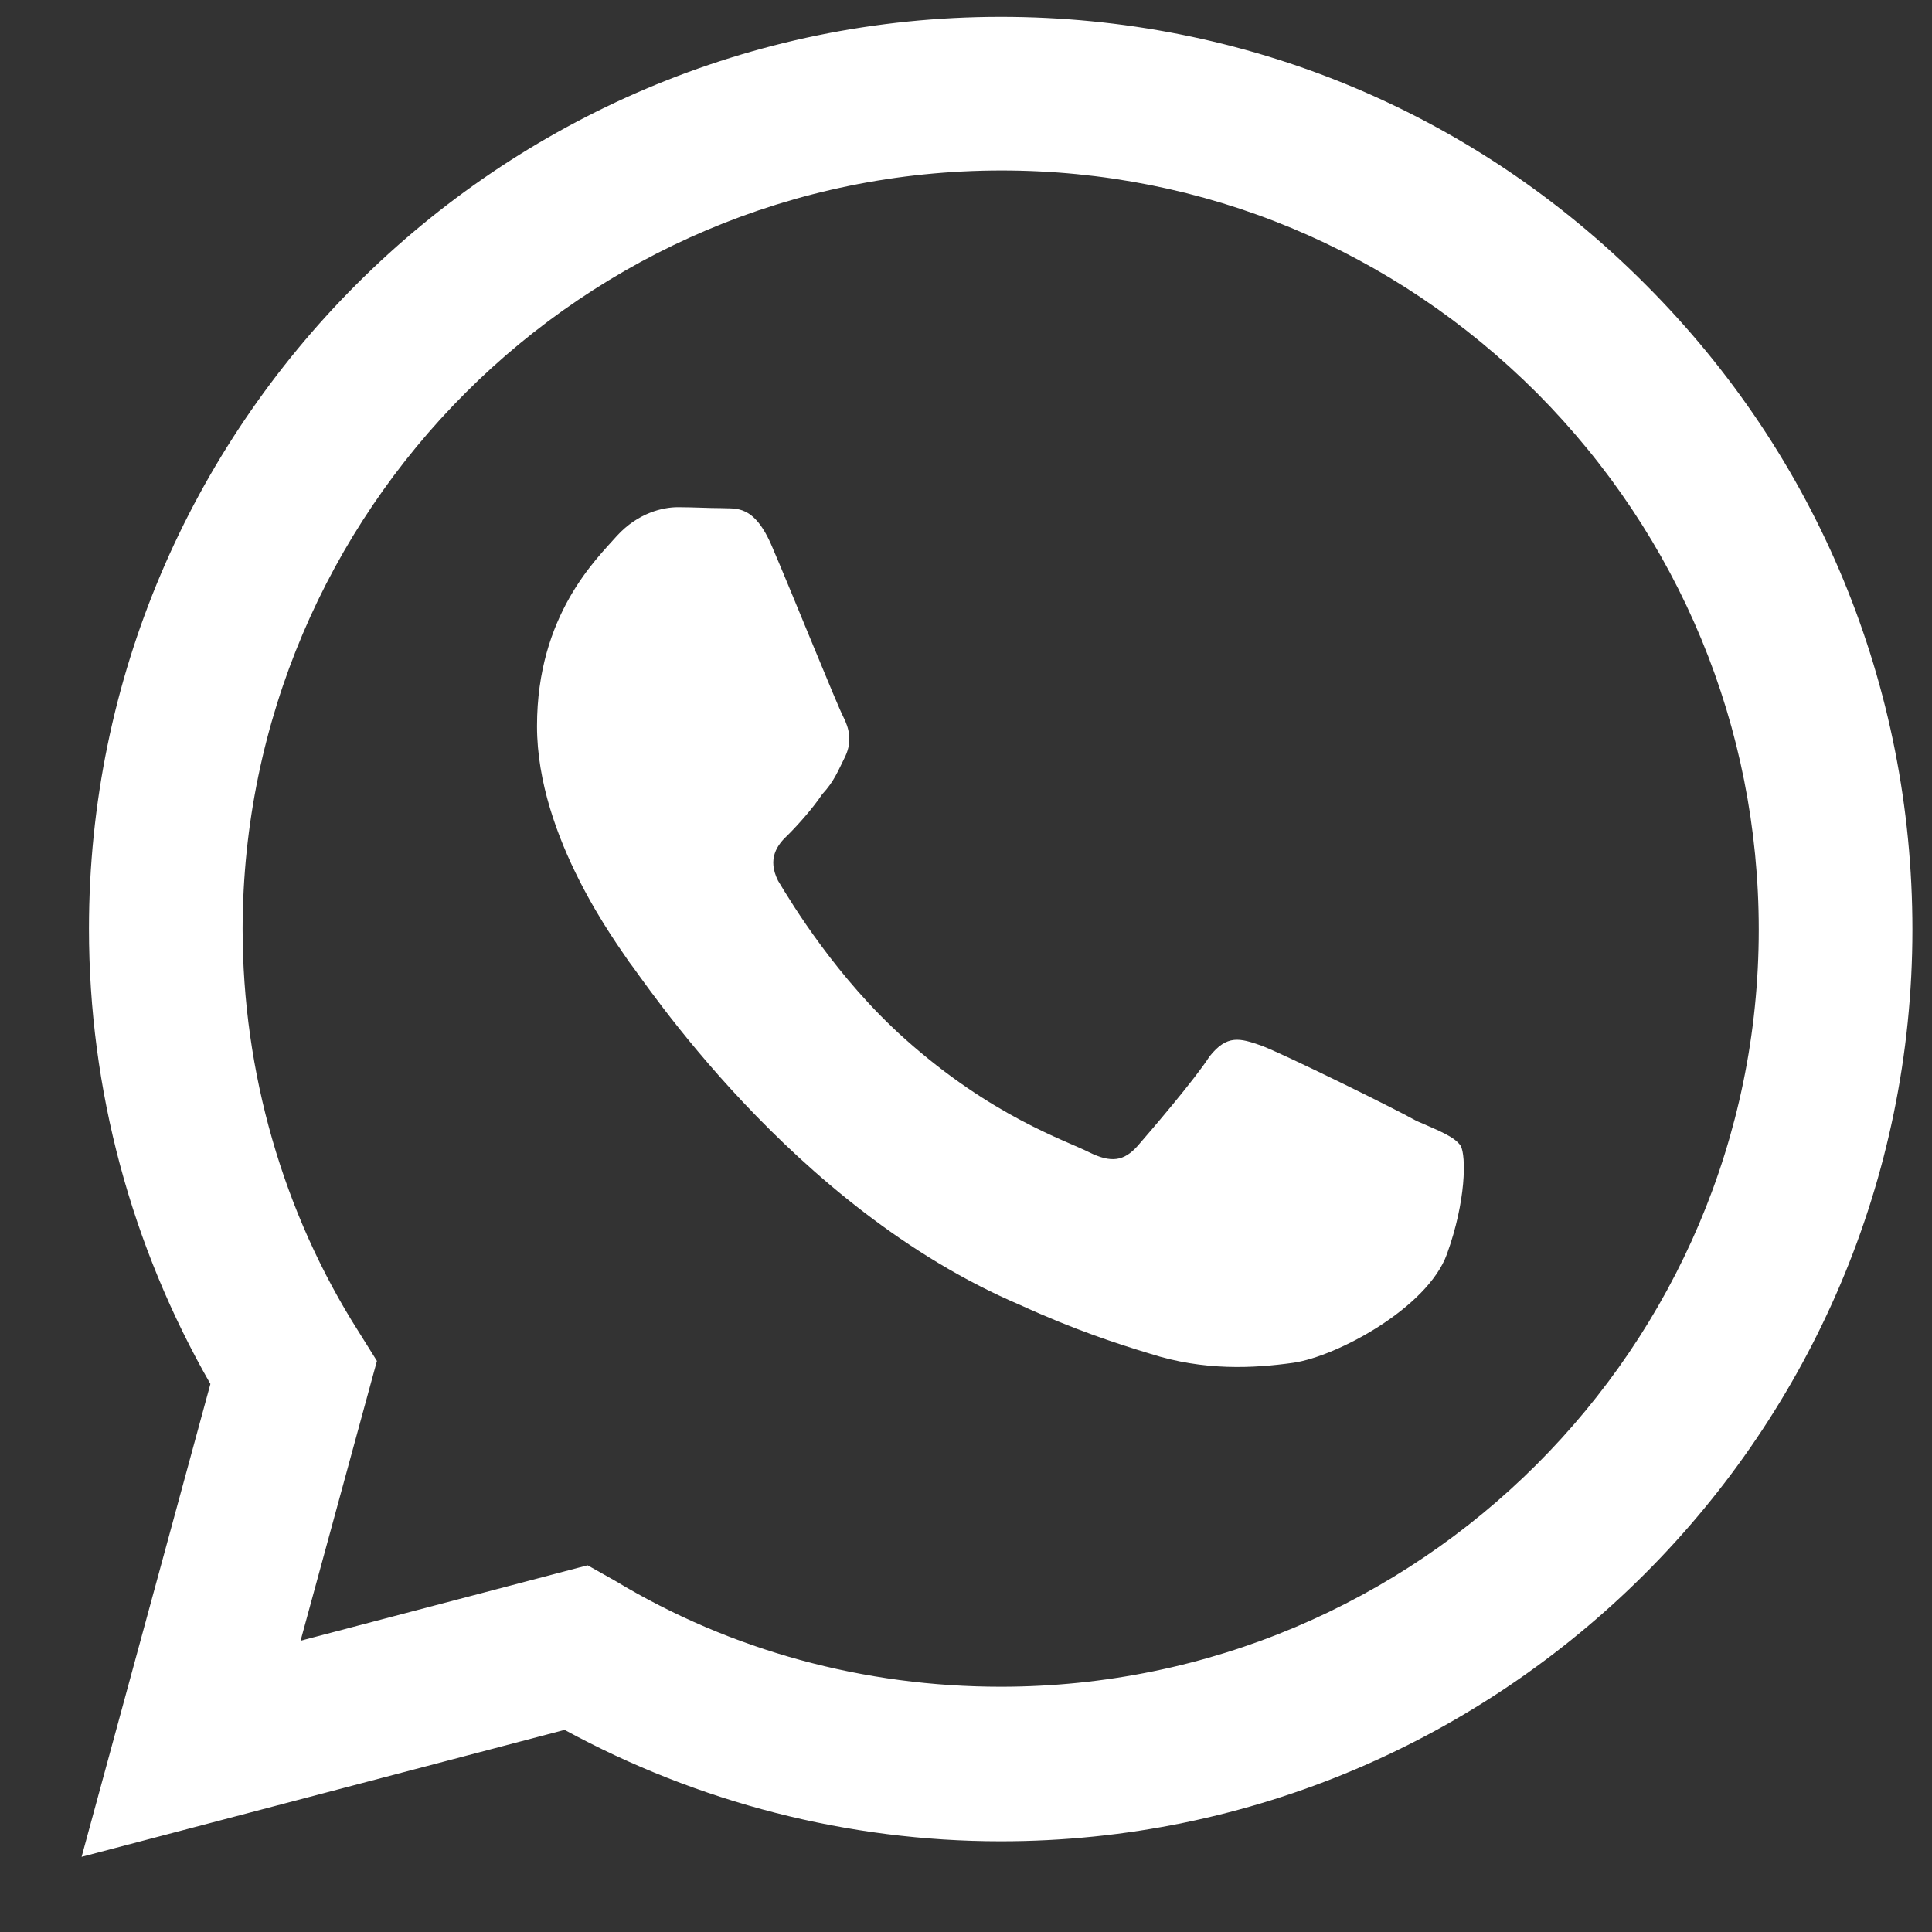 <svg width="30" height="30" viewBox="0 0 21 21" fill="none" xmlns="http://www.w3.org/2000/svg">
<rect x="0" y="0" width="21" height="21" fill="#333333" stroke="none"/>
<path d="M10.877 0.183C5.417 0.183 0.967 4.633 0.967 10.094C0.967 11.844 1.427 13.543 2.287 15.043L0.887 20.183L6.137 18.803C7.587 19.593 9.217 20.014 10.877 20.014C16.337 20.014 20.787 15.563 20.787 10.104C20.787 7.453 19.757 4.963 17.887 3.093C16.017 1.213 13.527 0.183 10.877 0.183ZM10.887 1.853C13.087 1.853 15.147 2.713 16.707 4.273C18.257 5.833 19.117 7.903 19.117 10.104C19.117 14.643 15.417 18.334 10.877 18.334C9.397 18.334 7.947 17.944 6.687 17.183L6.387 17.014L3.267 17.834L4.097 14.793L3.897 14.473C3.077 13.184 2.637 11.653 2.637 10.094C2.647 5.553 6.337 1.853 10.887 1.853ZM7.367 5.513C7.207 5.513 6.937 5.573 6.707 5.823C6.487 6.073 5.837 6.683 5.837 7.893C5.837 9.113 6.727 10.284 6.837 10.454C6.977 10.623 8.597 13.123 11.087 14.184C11.677 14.454 12.137 14.604 12.497 14.713C13.087 14.903 13.627 14.873 14.057 14.813C14.537 14.743 15.517 14.213 15.727 13.633C15.937 13.053 15.937 12.563 15.877 12.454C15.807 12.354 15.647 12.293 15.397 12.184C15.147 12.043 13.927 11.444 13.707 11.364C13.477 11.284 13.337 11.243 13.147 11.483C12.987 11.733 12.507 12.293 12.367 12.454C12.217 12.623 12.077 12.643 11.837 12.524C11.577 12.393 10.777 12.133 9.837 11.293C9.097 10.633 8.607 9.823 8.457 9.573C8.337 9.333 8.447 9.183 8.567 9.073C8.677 8.963 8.837 8.783 8.937 8.633C9.067 8.493 9.107 8.383 9.187 8.223C9.267 8.053 9.227 7.913 9.167 7.793C9.107 7.683 8.607 6.443 8.397 5.953C8.197 5.473 7.997 5.533 7.837 5.523C7.697 5.523 7.537 5.513 7.367 5.513Z" fill="white"/>
</svg>
